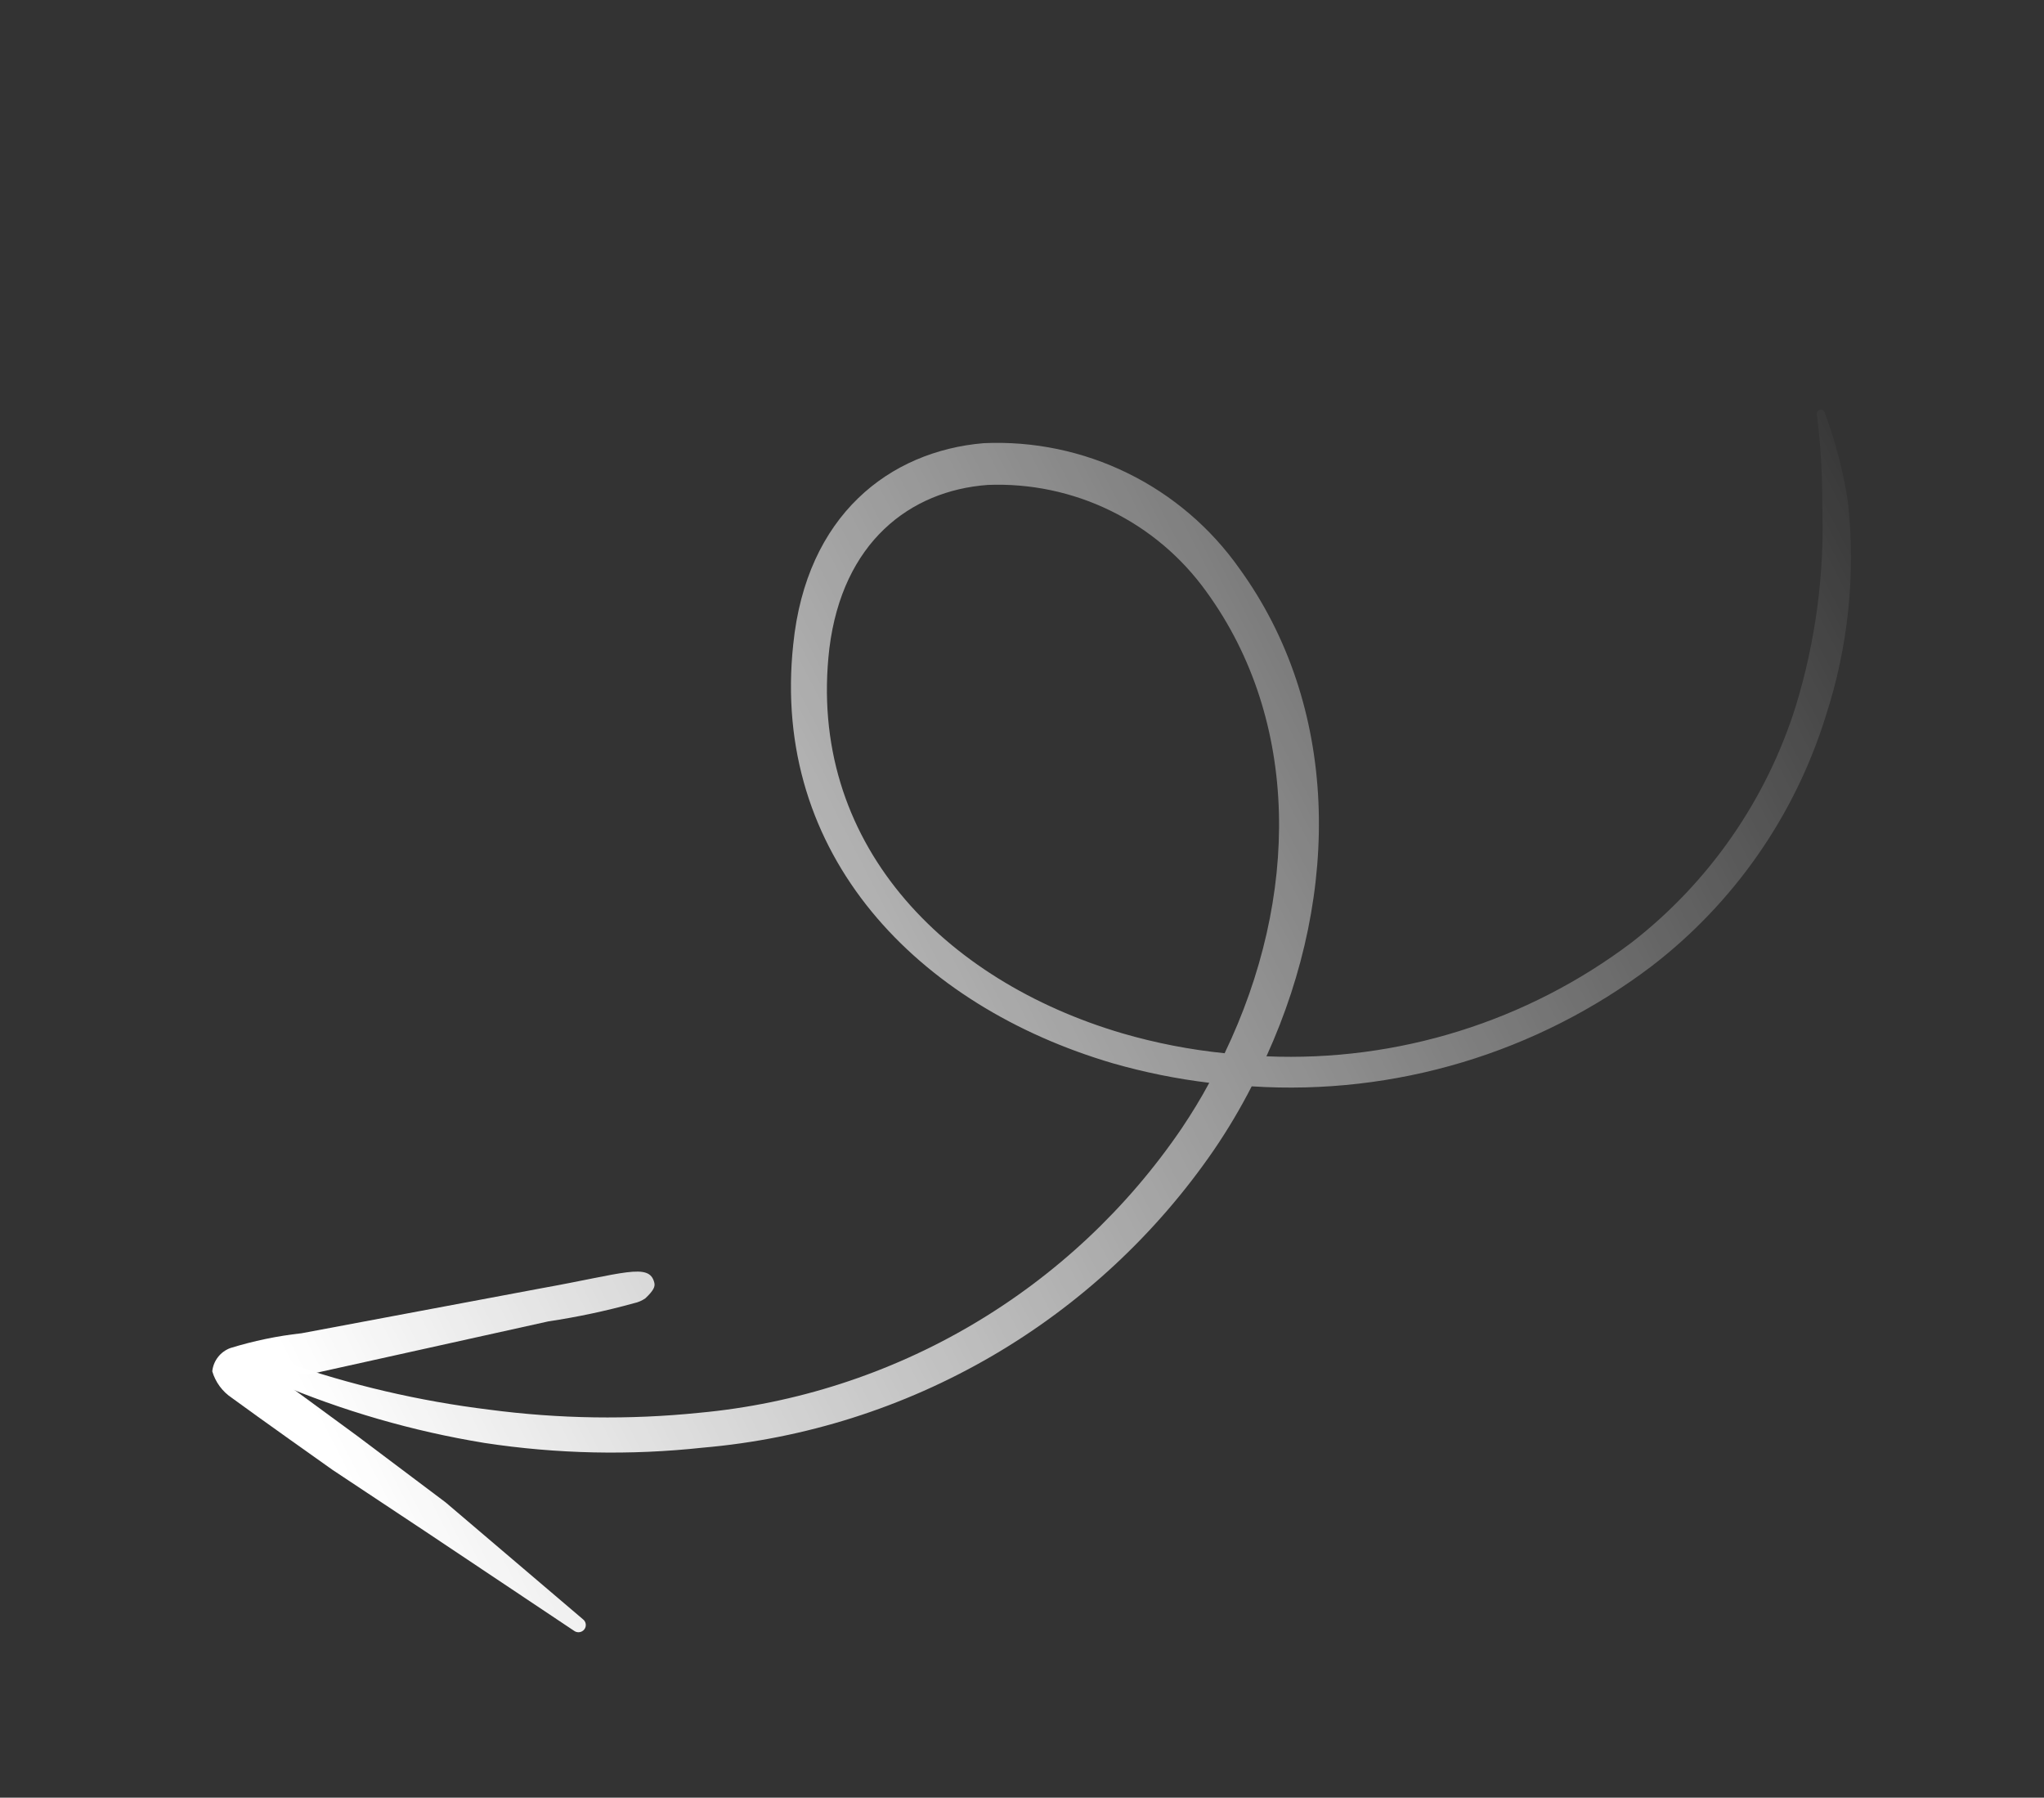 <svg xmlns="http://www.w3.org/2000/svg" width="141" height="124" viewBox="0 0 141 124" fill="none"><rect x="0" y="0" width="141" height="124" fill="#333333" stroke="none"/><path fill-rule="evenodd" clip-rule="evenodd" d="M86.345 74.934C85.572 76.445 84.704 77.907 83.749 79.309C79.755 85.126 74.521 89.986 68.425 93.539C62.328 97.092 55.52 99.249 48.49 99.857C43.477 100.401 38.415 100.293 33.431 99.534C28.474 98.725 23.633 97.324 19.011 95.361C18.82 95.286 18.665 95.139 18.58 94.952C18.497 94.764 18.49 94.551 18.562 94.358C18.599 94.264 18.654 94.177 18.724 94.104C18.794 94.031 18.879 93.972 18.972 93.932C19.065 93.891 19.165 93.87 19.267 93.868C19.368 93.867 19.469 93.885 19.563 93.923C24.159 95.534 28.916 96.645 33.751 97.237C38.556 97.872 43.418 97.945 48.239 97.452C54.89 96.838 61.322 94.761 67.076 91.369C72.829 87.977 77.76 83.353 81.517 77.831C82.208 76.799 82.845 75.761 83.418 74.691C81.171 74.419 78.95 73.97 76.775 73.347C63.322 69.397 53.16 58.985 54.72 44.445C55.625 35.529 61.364 31.12 67.857 30.569C71.285 30.413 74.698 31.123 77.779 32.633C80.861 34.143 83.513 36.404 85.491 39.209C92.334 48.638 92.574 61.422 87.362 72.863C96.429 73.247 105.347 70.463 112.585 64.989C117.911 60.838 121.848 55.165 123.873 48.723C125.256 44.204 125.875 39.486 125.704 34.763C125.714 32.712 125.591 30.662 125.337 28.626C125.318 28.551 125.329 28.471 125.368 28.403C125.407 28.336 125.471 28.287 125.546 28.266C125.585 28.258 125.626 28.258 125.665 28.266C125.704 28.274 125.741 28.29 125.773 28.314C125.805 28.337 125.832 28.367 125.852 28.402C125.872 28.436 125.885 28.475 125.889 28.515C126.625 30.493 127.157 32.542 127.475 34.629C128.017 39.597 127.497 44.623 125.951 49.375C123.825 56.241 119.621 62.279 113.92 66.656C106.02 72.635 96.233 75.574 86.345 74.934ZM84.472 72.65C82.091 72.409 79.737 71.951 77.439 71.283C65.081 67.651 55.653 58.078 57.211 44.729C58.117 37.41 62.764 33.847 68.132 33.45C71.06 33.331 73.972 33.941 76.605 35.227C79.238 36.512 81.511 38.431 83.219 40.812C89.714 49.749 89.648 61.896 84.471 72.664L84.472 72.65Z" fill="url(#paint0_linear_197_8727)"></path><path fill-rule="evenodd" clip-rule="evenodd" d="M18.947 94.882C21.091 96.433 24.308 98.814 24.664 99.064L30.738 103.631L40.211 111.693C40.264 111.732 40.308 111.781 40.341 111.838C40.374 111.894 40.397 111.956 40.405 112.022C40.414 112.087 40.411 112.152 40.394 112.216C40.377 112.28 40.349 112.339 40.309 112.391C40.227 112.498 40.106 112.568 39.973 112.586C39.839 112.604 39.704 112.569 39.597 112.488L29.323 105.625L22.947 101.395C22.528 101.099 17.866 97.799 15.99 96.422C15.341 95.989 14.863 95.341 14.643 94.592C14.68 94.235 14.815 93.895 15.036 93.612C15.255 93.328 15.551 93.112 15.888 92.988C17.489 92.493 19.134 92.151 20.8 91.967L37.327 88.866C43.01 87.848 44.786 87.078 45.132 88.464C45.214 88.742 45.08 89.027 44.517 89.557C44.283 89.719 44.019 89.833 43.742 89.891C41.799 90.429 39.826 90.848 37.833 91.146L21.364 94.794C21.213 94.82 20.024 94.792 18.947 94.882Z" fill="url(#paint1_linear_197_8727)"></path><defs><linearGradient id="paint0_linear_197_8727" x1="17.841" y1="90.034" x2="131.489" y2="31.57" gradientUnits="userSpaceOnUse"><stop stop-color="white"></stop><stop offset="0.578" stop-color="white" stop-opacity="0.44"></stop><stop offset="1" stop-color="white" stop-opacity="0"></stop></linearGradient><linearGradient id="paint1_linear_197_8727" x1="17.841" y1="90.034" x2="131.49" y2="31.571" gradientUnits="userSpaceOnUse"><stop stop-color="white"></stop><stop offset="0.578" stop-color="white" stop-opacity="0.44"></stop><stop offset="1" stop-color="white" stop-opacity="0"></stop></linearGradient></defs></svg>